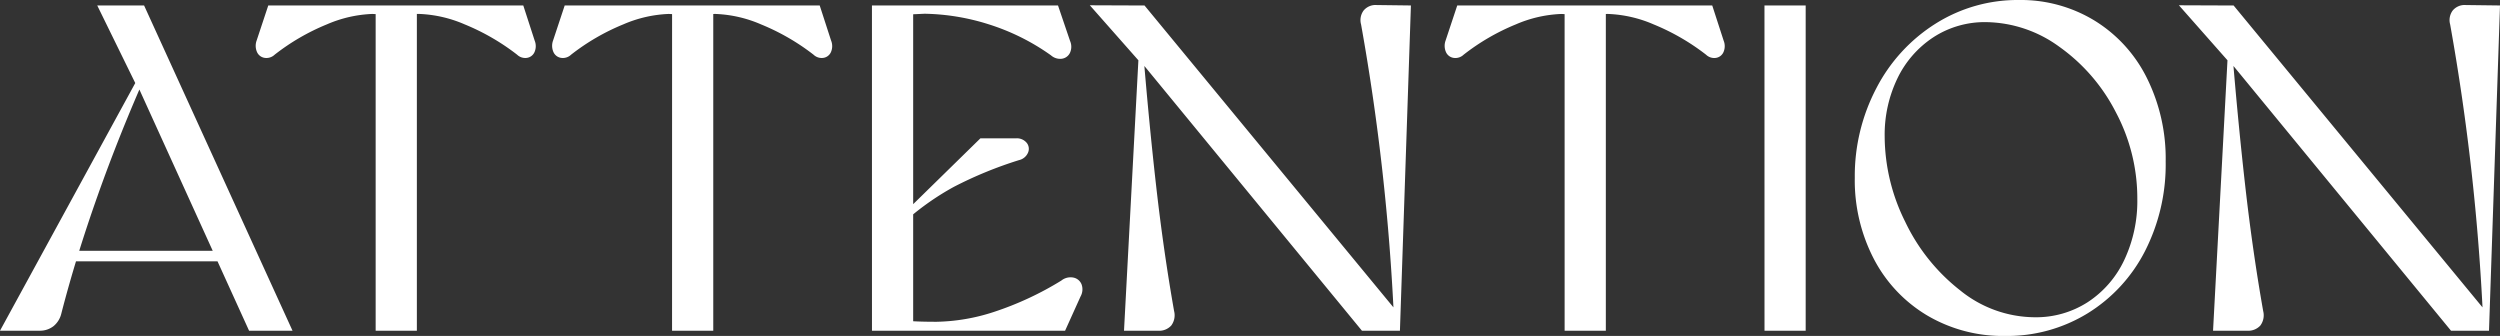 <svg xmlns="http://www.w3.org/2000/svg" width="338.983" height="45.553" viewBox="0 0 338.983 45.553"><rect x="0" y="0" width="338.983" height="45.553" fill="#333333" stroke="none"/><path d="M-152.727-33.013l-.156-.034L-158.3-44.1h6.353L-131.822,0h-5.892ZM-171.485,0l19.218-35.191h.775q-3.782,8.483-6.75,16.867t-4.924,15.986A3.146,3.146,0,0,1-164.23-.615,2.986,2.986,0,0,1-166.15,0Zm9.409-10.835h21.092v1.428h-21.092Zm41.527-32.752,1.085.736q-.752-.063-1.539-.1a17.146,17.146,0,0,0-6.152,1.411,29.8,29.8,0,0,0-7.085,4.111,1.61,1.61,0,0,1-1.325.438,1.347,1.347,0,0,1-1.055-.756,2.086,2.086,0,0,1-.068-1.595l1.579-4.761h34.576l1.544,4.761a2,2,0,0,1-.033,1.595,1.339,1.339,0,0,1-1.04.756,1.593,1.593,0,0,1-1.312-.438,30.31,30.31,0,0,0-7.116-4.111,17.107,17.107,0,0,0-6.12-1.411,9.31,9.31,0,0,0-1.437.1l1.086-.736V0h-5.588Zm40.194,0,1.085.736q-.752-.063-1.539-.1a17.146,17.146,0,0,0-6.152,1.411,29.8,29.8,0,0,0-7.085,4.111,1.61,1.61,0,0,1-1.325.438,1.347,1.347,0,0,1-1.055-.756,2.086,2.086,0,0,1-.068-1.595l1.579-4.761h34.576l1.544,4.761a2,2,0,0,1-.033,1.595,1.339,1.339,0,0,1-1.04.756,1.593,1.593,0,0,1-1.312-.438A30.31,30.31,0,0,0-68.3-41.537a17.107,17.107,0,0,0-6.12-1.411,9.31,9.31,0,0,0-1.437.1l1.086-.736V0h-5.588Zm27.1-.513h25.229l1.637,4.819a1.95,1.95,0,0,1-.033,1.638,1.432,1.432,0,0,1-1.112.77,1.873,1.873,0,0,1-1.447-.466,30.075,30.075,0,0,0-8.57-4.245,30.274,30.274,0,0,0-8.571-1.394q-1.257.063-2.686.12l1.143-.812V-.576l-.8-.76Q-47-1.21-44.5-1.21a26.4,26.4,0,0,0,7.744-1.323A42.929,42.929,0,0,0-27.573-6.8a2,2,0,0,1,1.649-.4,1.5,1.5,0,0,1,1.091.913,1.963,1.963,0,0,1-.131,1.634L-27.065,0H-53.252Zm4.226,28.277,10.478-10.259h4.813a1.717,1.717,0,0,1,1.472.615,1.292,1.292,0,0,1,.169,1.336,1.739,1.739,0,0,1-1.211,1A54.287,54.287,0,0,0-42.157-19.5a35.717,35.717,0,0,0-6.9,4.927Zm32.526-20.3-.277-.15-6.932-7.852,7.417.029L18.142-2.332l-.609.788a304.384,304.384,0,0,0-4.466-39.984A2.188,2.188,0,0,1,13.4-43.4a2.1,2.1,0,0,1,1.782-.758l4.643.058L18.336,0H13.183Zm-.552-1.906h.562q.8,9.841,1.792,18.567t2.417,16.806a2.322,2.322,0,0,1-.383,1.95,2.211,2.211,0,0,1-1.8.709h-4.61Zm57.72-5.555,1.085.736q-.752-.063-1.539-.1a17.146,17.146,0,0,0-6.152,1.411,29.8,29.8,0,0,0-7.085,4.111,1.61,1.61,0,0,1-1.325.438,1.347,1.347,0,0,1-1.055-.756,2.087,2.087,0,0,1-.068-1.595L26.107-44.1H60.683l1.544,4.761a2,2,0,0,1-.033,1.595,1.339,1.339,0,0,1-1.04.756,1.593,1.593,0,0,1-1.312-.438,30.31,30.31,0,0,0-7.116-4.111,17.107,17.107,0,0,0-6.12-1.411,9.31,9.31,0,0,0-1.437.1l1.086-.736V0H40.667Zm27.1-.513h5.588V0H67.77ZM100.408.712A20.182,20.182,0,0,1,89.815-2.075a19.261,19.261,0,0,1-7.223-7.664,23.121,23.121,0,0,1-2.581-10.984,25.634,25.634,0,0,1,2.927-12.161,22.571,22.571,0,0,1,8.028-8.75A20.861,20.861,0,0,1,102.3-44.841a19.194,19.194,0,0,1,10.184,2.77A19.055,19.055,0,0,1,119.6-34.3a24.532,24.532,0,0,1,2.566,11.357,25.845,25.845,0,0,1-2.8,12.144,21.267,21.267,0,0,1-7.778,8.44A20.852,20.852,0,0,1,100.408.712ZM104.4-1.823a12.934,12.934,0,0,0,7.226-2.066,13.845,13.845,0,0,0,4.931-5.71,18.765,18.765,0,0,0,1.764-8.276,24.864,24.864,0,0,0-2.924-11.77,24.593,24.593,0,0,0-7.652-8.854,17.2,17.2,0,0,0-9.919-3.341,12.761,12.761,0,0,0-7.171,2.061,13.83,13.83,0,0,0-4.863,5.569,17.571,17.571,0,0,0-1.728,7.868,26.121,26.121,0,0,0,2.781,11.566A25.949,25.949,0,0,0,94.323-5.45,16.18,16.18,0,0,0,104.4-1.823Zm26.77-34.3-.277-.15-6.932-7.852,7.417.029L165.813-2.332l-.609.788a304.385,304.385,0,0,0-4.466-39.984,2.188,2.188,0,0,1,.335-1.872,2.1,2.1,0,0,1,1.782-.758l4.643.058L166.007,0h-5.153Zm-.552-1.906h.562q.8,9.841,1.792,18.567t2.417,16.806a2.322,2.322,0,0,1-.383,1.95A2.211,2.211,0,0,1,133.2,0h-4.61Z" transform="translate(171.485 44.841)" fill="#fff"/></svg>
